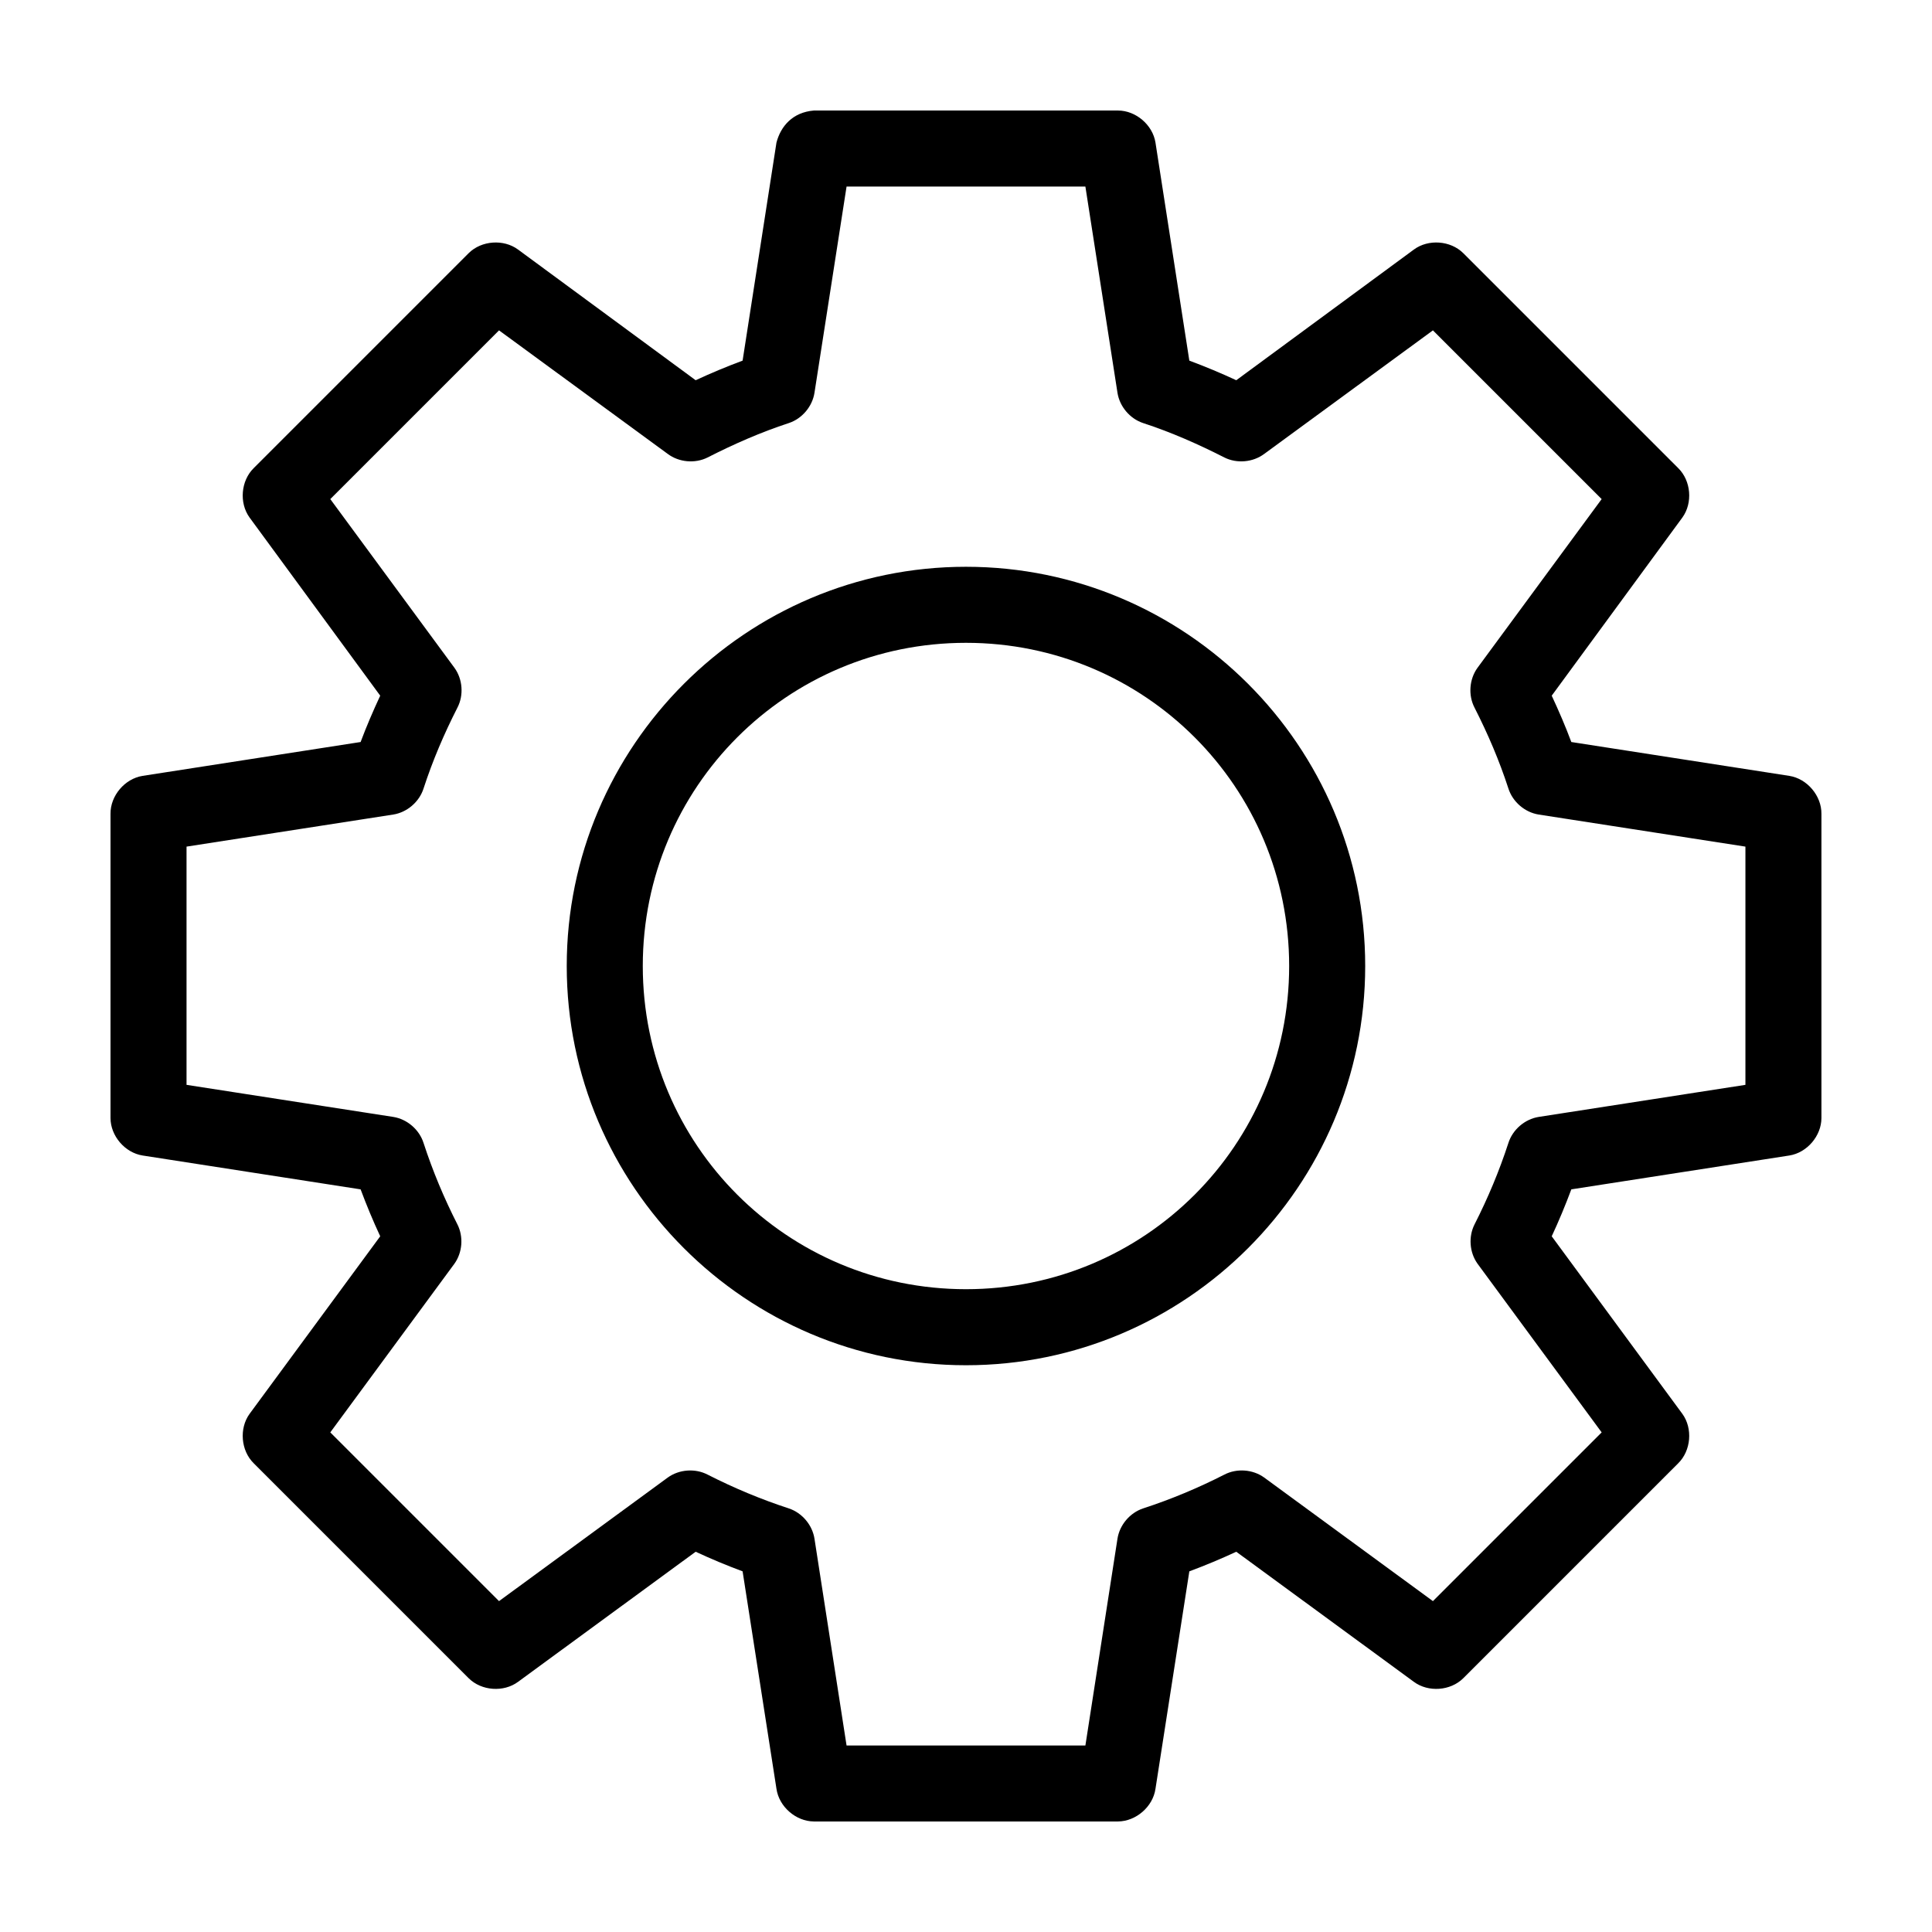 <?xml version="1.0" encoding="UTF-8"?>
<!-- The Best Svg Icon site in the world: iconSvg.co, Visit us! https://iconsvg.co -->
<svg fill="#000000" width="800px" height="800px" version="1.1" viewBox="144 144 512 512" xmlns="http://www.w3.org/2000/svg">
 <path d="m349.77 181.79-8.973 57.781c-4.246 1.582-8.387 3.309-12.438 5.195l-47.074-34.637c-3.824-2.82-9.688-2.398-13.066 0.945l-56.992 56.992c-3.391 3.34-3.883 9.207-1.102 13.066l34.637 47.23c-1.867 4.008-3.629 8.082-5.195 12.281l-57.781 8.973c-4.731 0.75-8.559 5.285-8.5 10.078v80.609c0.016 4.738 3.824 9.18 8.5 9.918l57.781 8.973c1.574 4.219 3.316 8.406 5.195 12.438l-34.637 47.074c-2.781 3.863-2.289 9.727 1.102 13.066l56.992 56.992c3.379 3.344 9.242 3.766 13.066 0.945l47.074-34.48c4.062 1.891 8.184 3.613 12.438 5.195l8.973 57.625c0.672 4.734 5.137 8.633 9.918 8.66h80.609c4.781-0.051 9.246-3.926 9.918-8.66l8.973-57.625c4.254-1.582 8.375-3.305 12.438-5.195l47.074 34.48c3.824 2.824 9.688 2.398 13.066-0.945l56.992-56.992c3.391-3.34 3.883-9.207 1.102-13.066l-34.637-47.074c1.879-4.031 3.621-8.219 5.195-12.438l57.781-8.973c4.68-0.742 8.484-5.18 8.5-9.918v-80.609c0.059-4.789-3.769-9.328-8.5-10.078l-57.781-8.973c-1.566-4.195-3.328-8.27-5.195-12.281l34.637-47.23c2.781-3.863 2.289-9.727-1.102-13.066l-56.992-56.992c-3.379-3.344-9.242-3.766-13.066-0.945l-47.074 34.637c-4.055-1.887-8.195-3.613-12.438-5.195l-8.973-57.781c-0.742-4.68-5.18-8.484-9.918-8.5h-80.609c-5.633 0.465-8.785 4.156-9.918 8.5zm18.578 11.652h63.293l8.5 54.633c0.559 3.641 3.277 6.863 6.769 8.031 7.422 2.418 14.609 5.59 21.57 9.133 3.324 1.664 7.574 1.281 10.547-0.945l44.715-32.746 44.715 44.715-32.906 44.715c-2.18 3.008-2.496 7.254-0.789 10.547 3.543 6.957 6.555 13.992 8.973 21.41 1.117 3.551 4.352 6.344 8.031 6.926l54.789 8.5v63.133l-54.789 8.5c-3.676 0.586-6.914 3.375-8.031 6.926-2.418 7.422-5.43 14.609-8.973 21.57-1.645 3.258-1.332 7.418 0.789 10.391l32.906 44.715-44.715 44.715-44.715-32.746c-3.008-2.18-7.254-2.496-10.547-0.785-6.957 3.543-14.148 6.555-21.57 8.973-3.492 1.168-6.211 4.391-6.769 8.031l-8.5 54.789h-63.293l-8.5-54.789c-0.559-3.641-3.277-6.863-6.769-8.031-7.422-2.418-14.609-5.43-21.57-8.973-3.297-1.707-7.543-1.391-10.547 0.785l-44.715 32.746-44.715-44.715 32.906-44.715c2.117-2.973 2.434-7.133 0.789-10.391-3.543-6.957-6.555-14.148-8.973-21.57-1.117-3.551-4.352-6.344-8.031-6.926l-54.789-8.5v-63.133l54.789-8.5c3.676-0.586 6.914-3.375 8.031-6.926 2.418-7.422 5.43-14.453 8.973-21.41 1.707-3.297 1.391-7.543-0.789-10.547l-32.906-44.715 44.715-44.715 44.715 32.746c2.977 2.227 7.223 2.609 10.547 0.945 6.957-3.543 14.148-6.711 21.57-9.133 3.492-1.164 6.211-4.391 6.769-8.031zm31.645 100.76c-58.312 0-105.8 47.488-105.8 105.8s47.488 105.8 105.8 105.8 105.8-47.488 105.8-105.8-47.488-105.8-105.8-105.8zm0 20.152c47.422 0 85.648 38.227 85.648 85.648s-38.227 85.648-85.648 85.648-85.648-38.227-85.648-85.648 38.227-85.648 85.648-85.648z"/>
</svg>